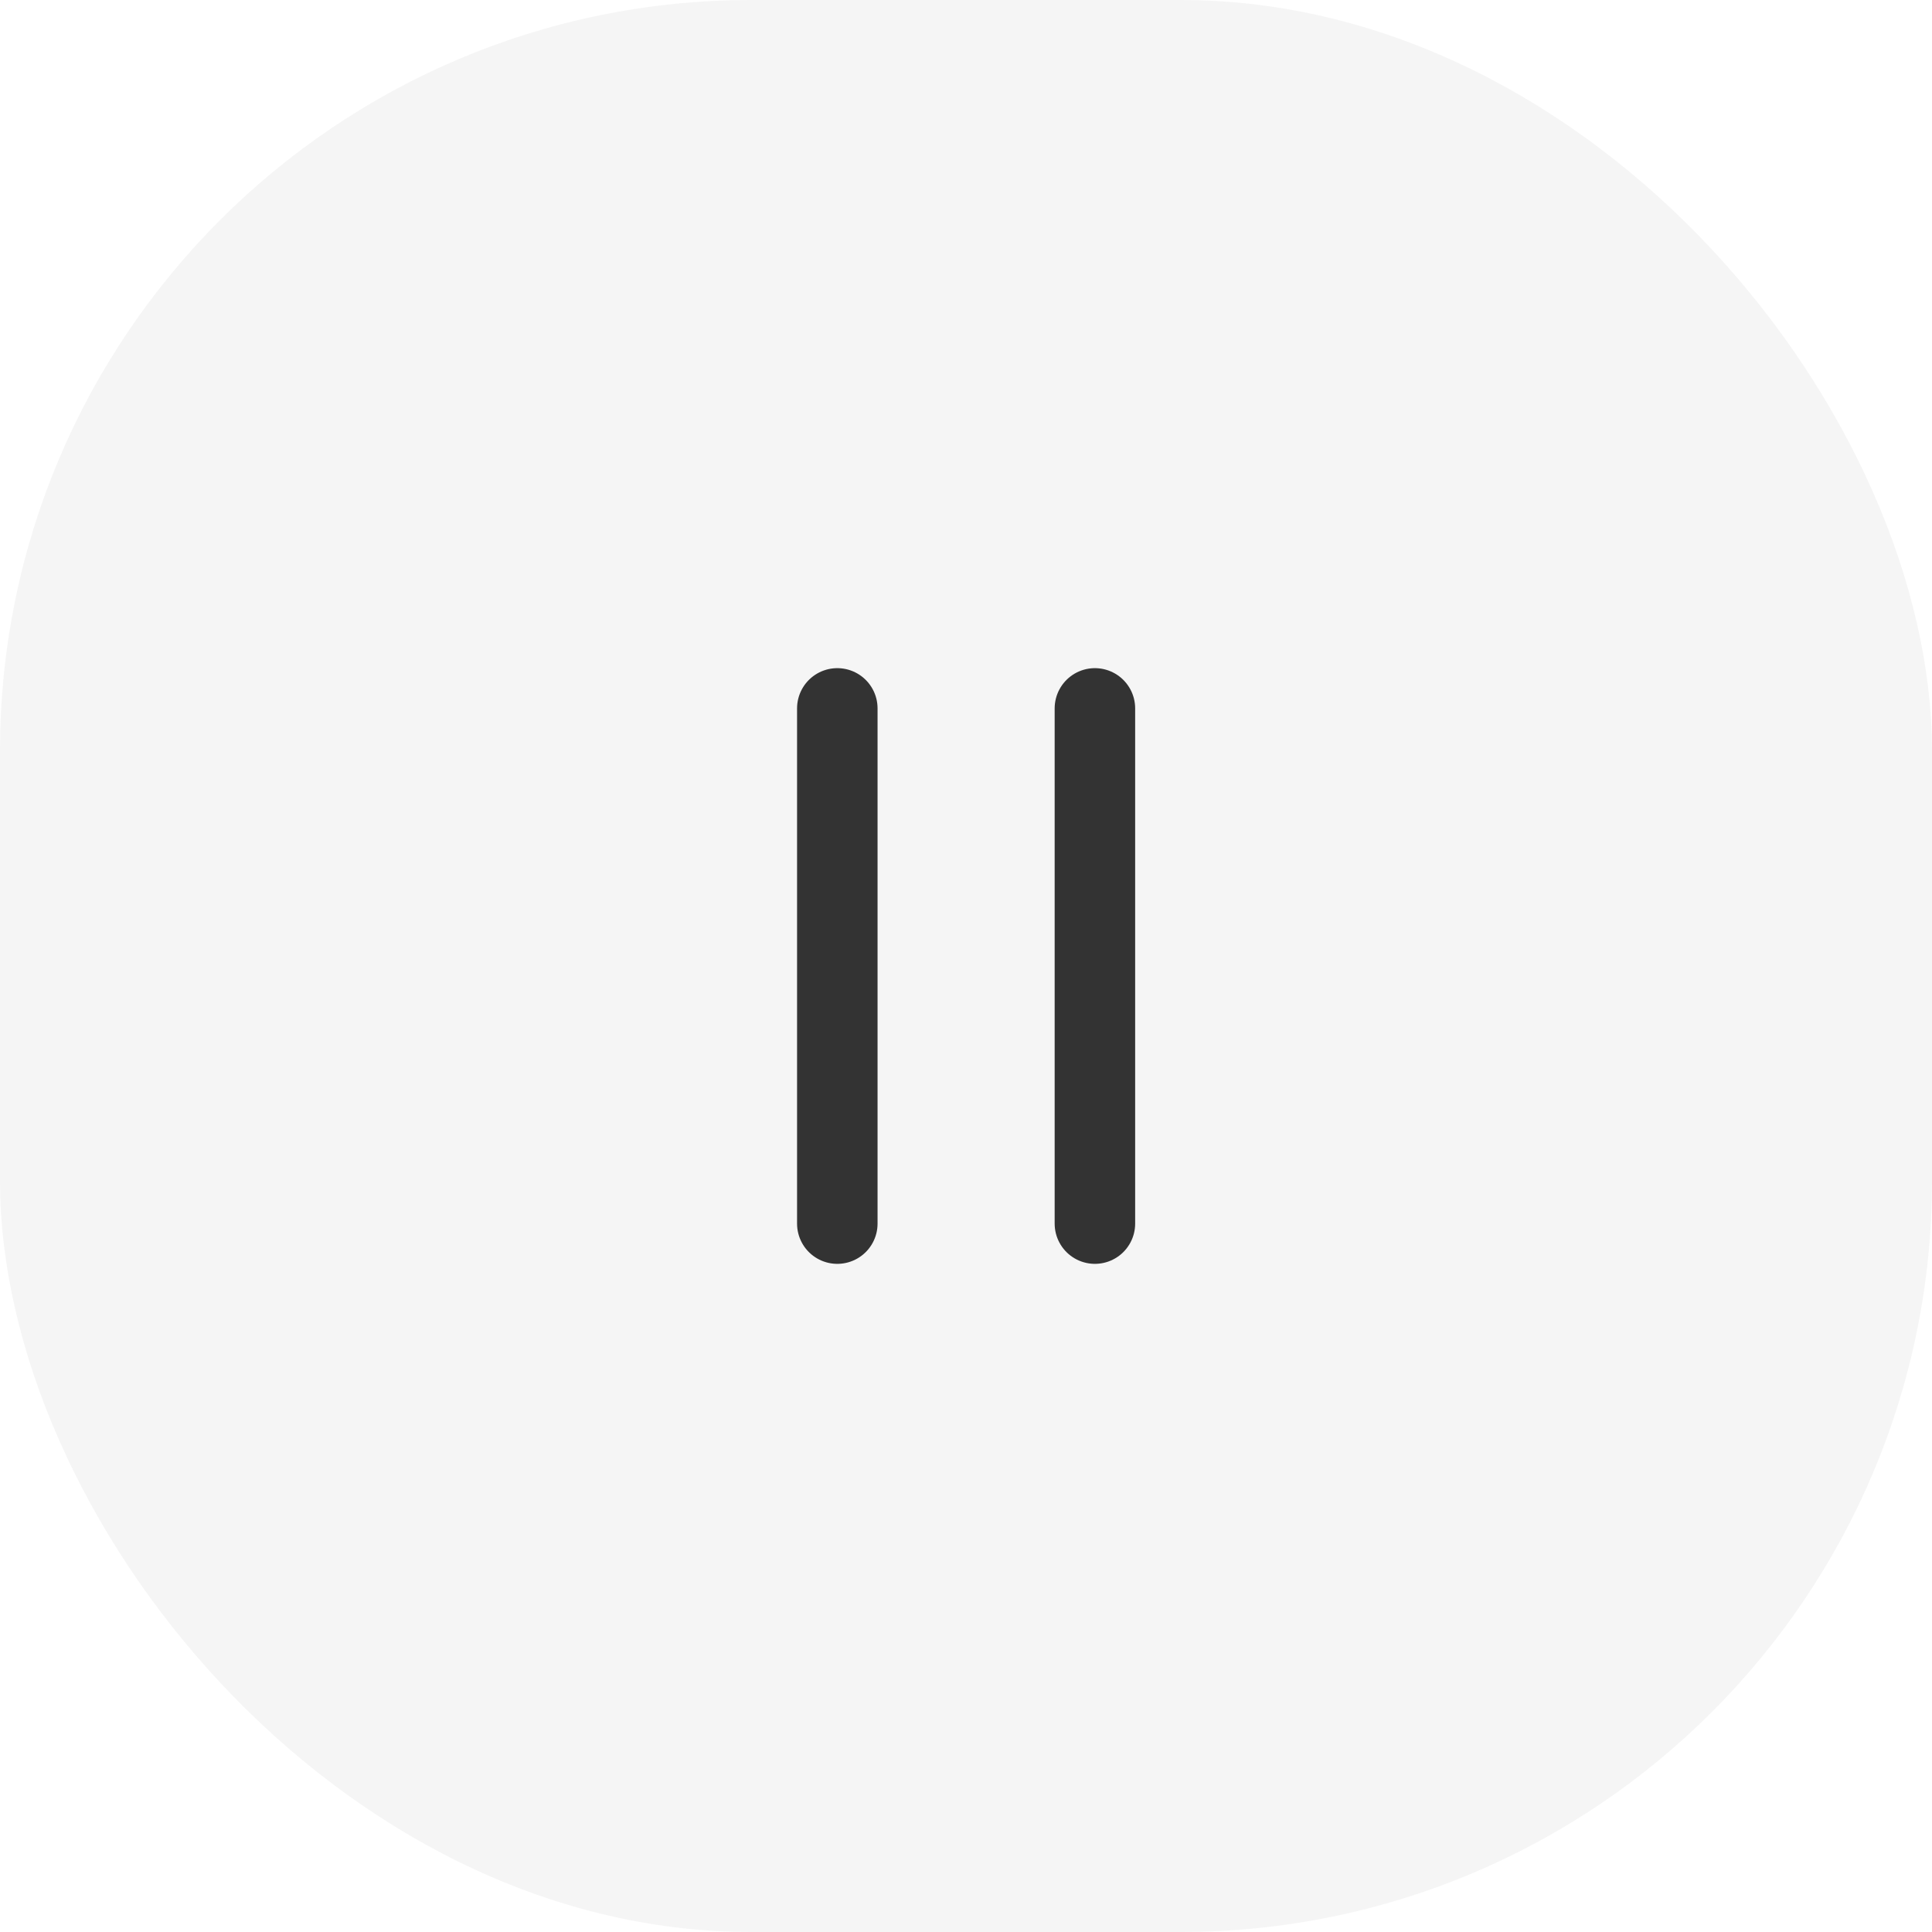 <svg width="36" height="36" viewBox="0 0 36 36" fill="none" xmlns="http://www.w3.org/2000/svg">
<rect width="36" height="36" rx="14" fill="#333333" fill-opacity="0.05"/>
<path d="M15.602 13.2L15.602 22.8" stroke="#333333" stroke-width="1.5" stroke-linecap="round" stroke-linejoin="round"/>
<path d="M20.402 13.2L20.402 22.8" stroke="#333333" stroke-width="1.5" stroke-linecap="round" stroke-linejoin="round"/>
</svg>
